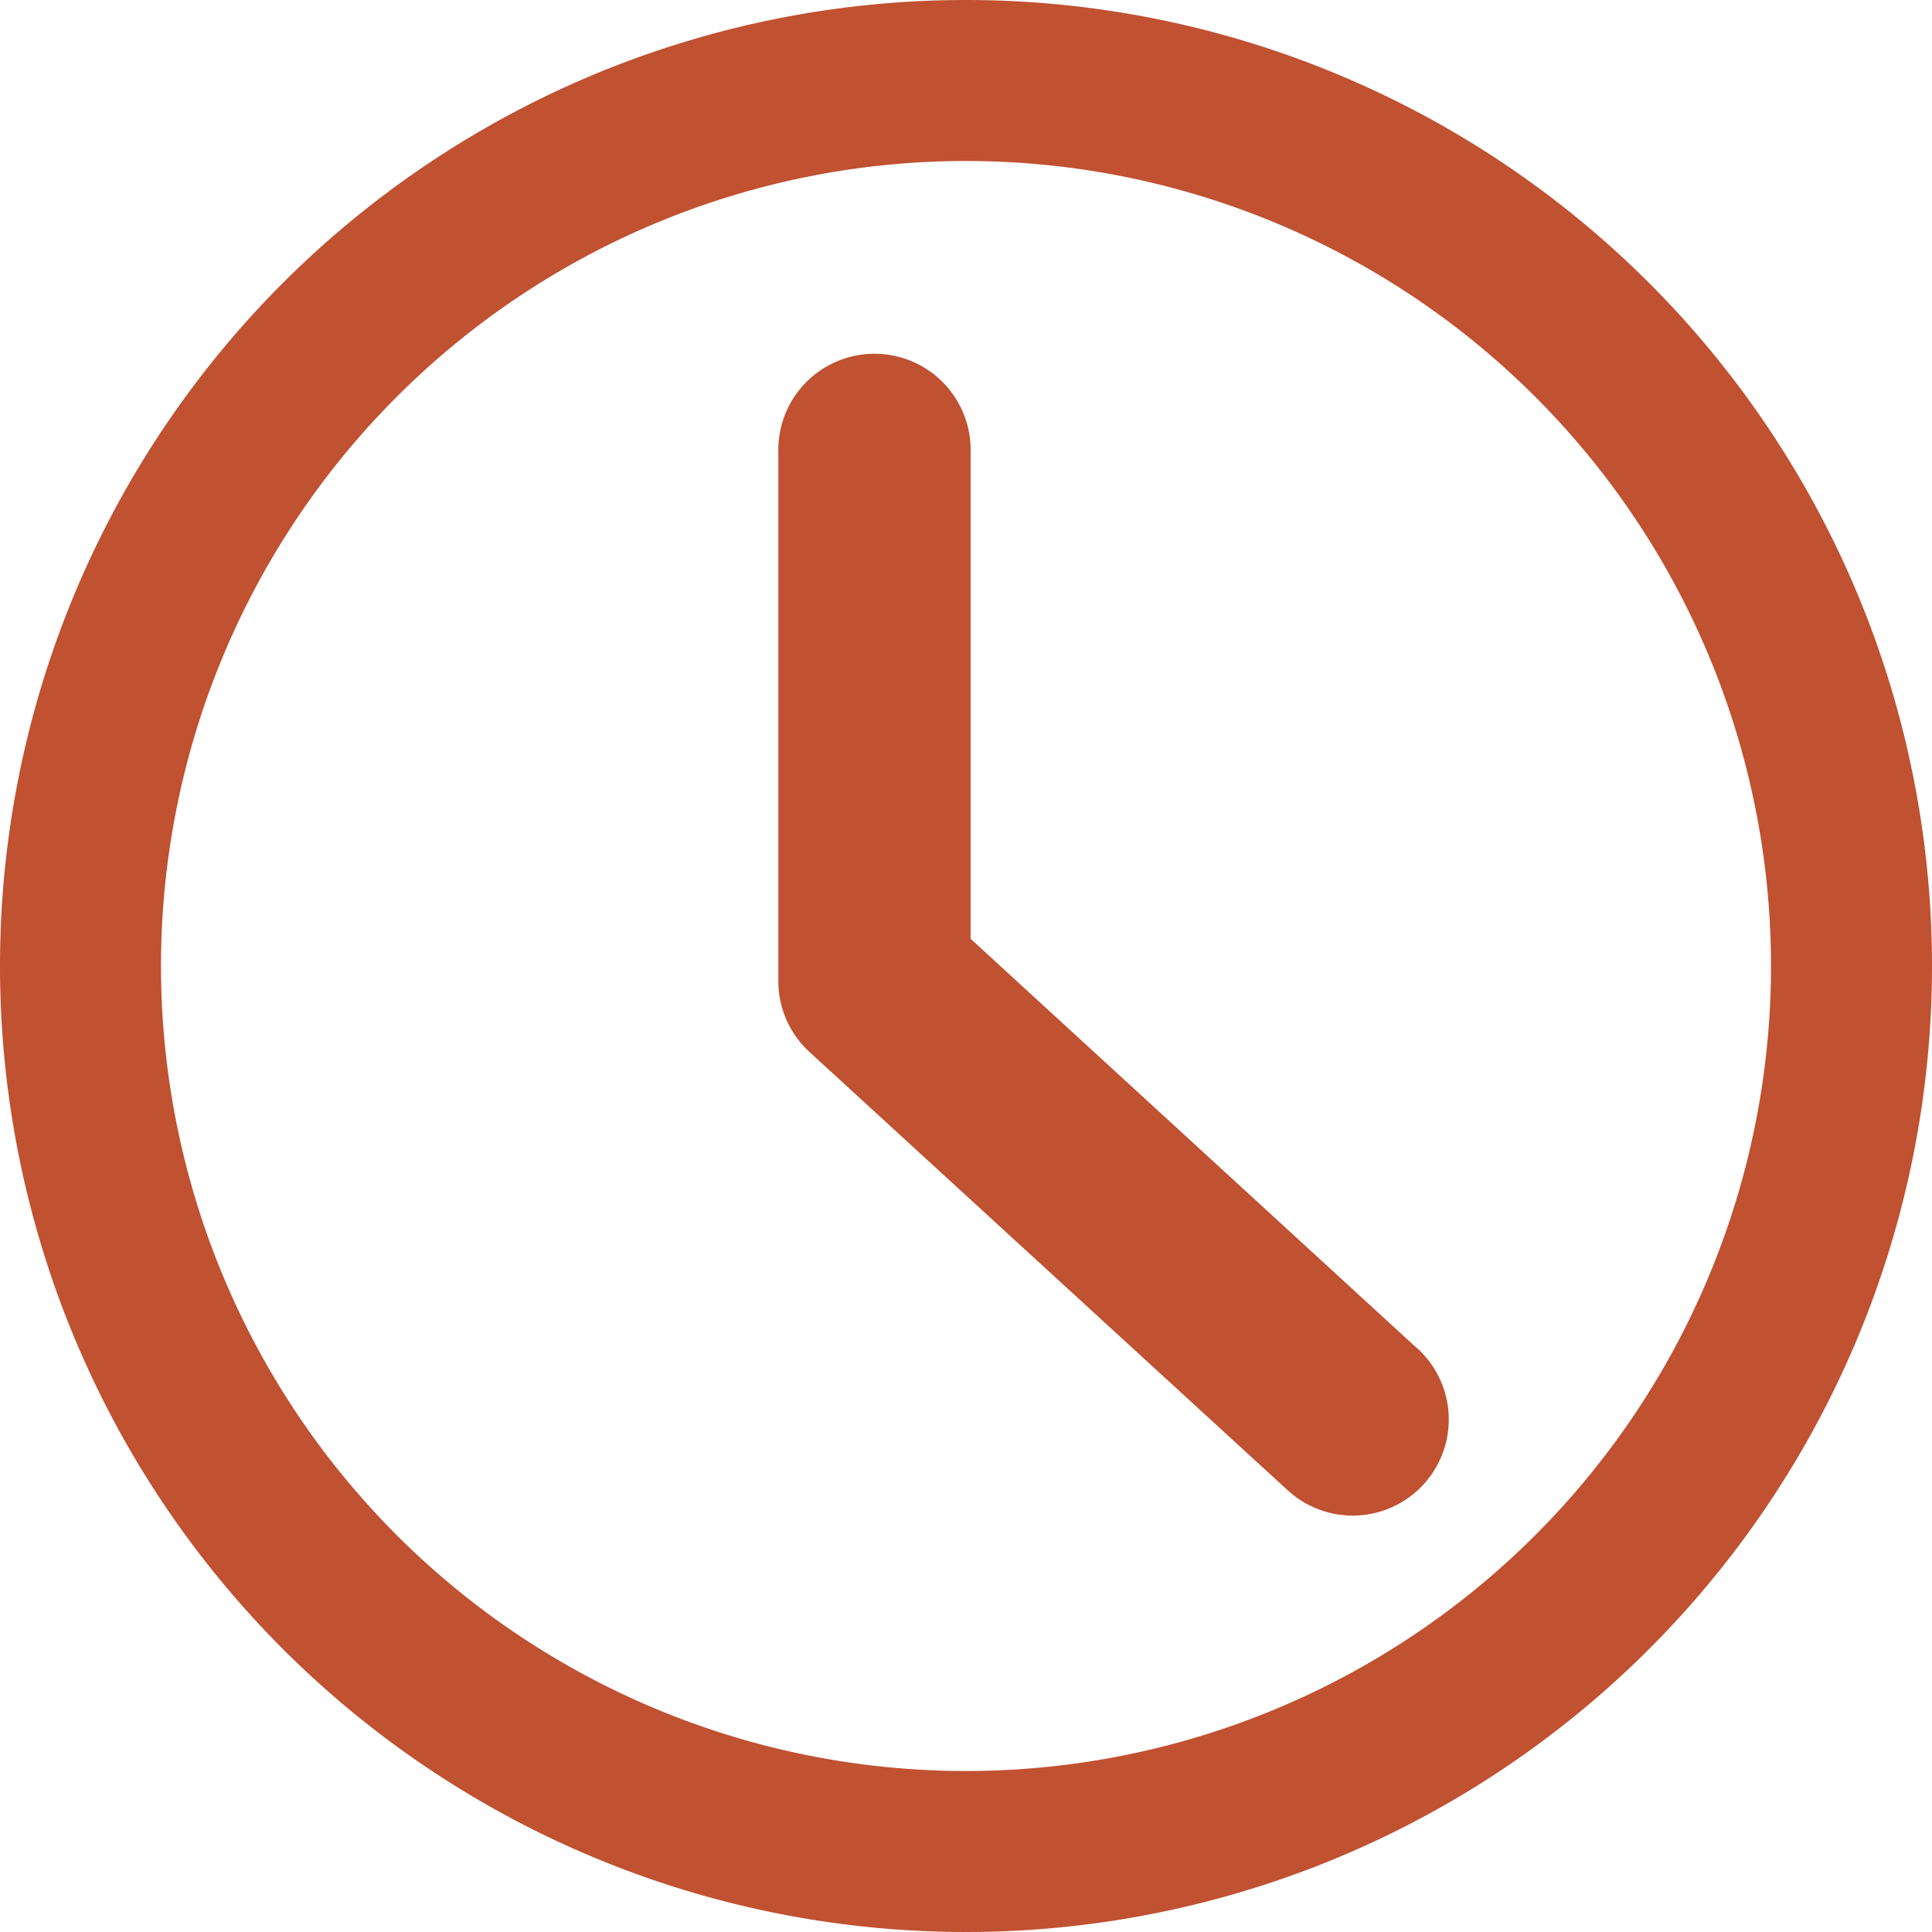 <svg xmlns="http://www.w3.org/2000/svg" width="36" height="36" viewBox="0 0 36 36"><g transform="translate(0 0)"><path d="M18,0A18,18,0,1,0,36,18,18,18,0,0,0,18,0Zm0,33A15,15,0,1,1,33,18,15,15,0,0,1,18,33Z" fill="#c05131"/><path d="M73.136,50.555l-8.3-7.613V33.875a1.792,1.792,0,1,0-3.583,0v9.854a1.792,1.792,0,0,0,.58,1.322l8.885,8.143a1.791,1.791,0,1,0,2.421-2.639Z" transform="translate(-46.75 -25.449)" fill="#c05131"/></g></svg>